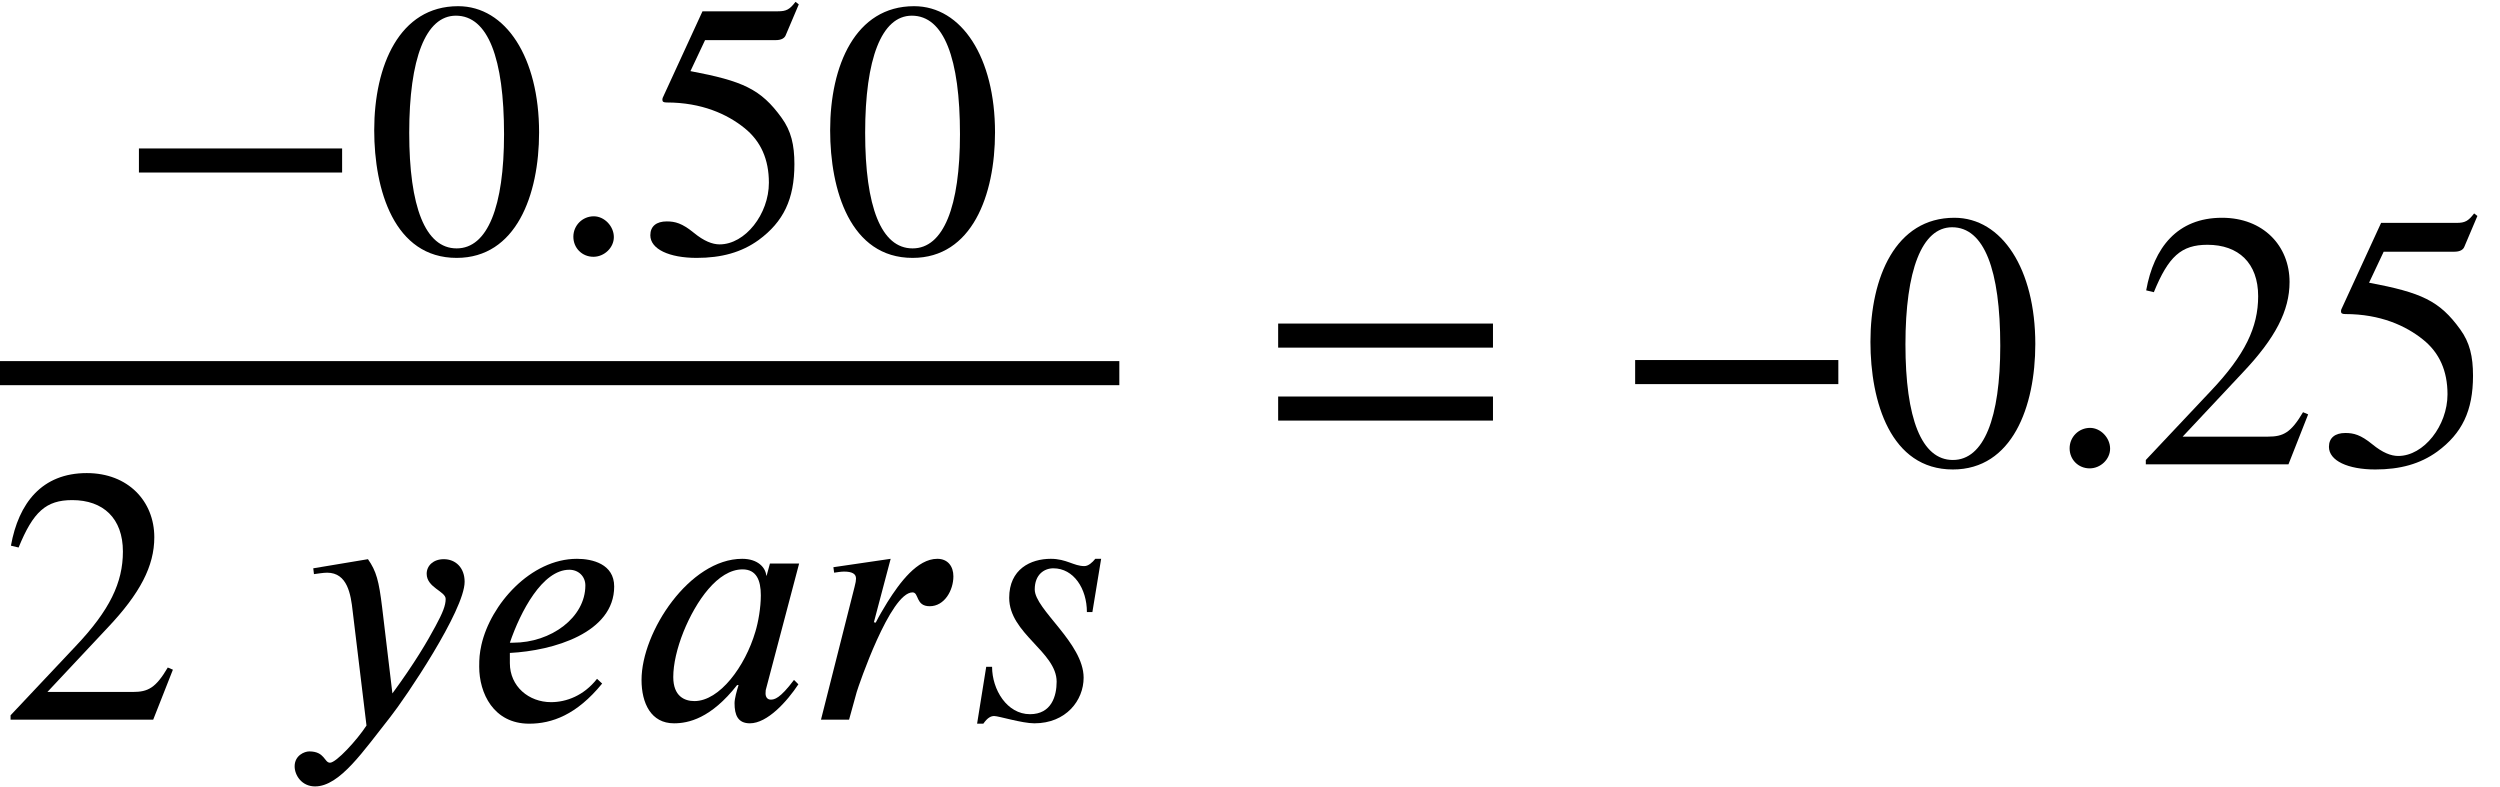 <?xml version='1.0' encoding='UTF-8'?>
<!-- This file was generated by dvisvgm 2.6.3 -->
<svg version='1.1' xmlns='http://www.w3.org/2000/svg' xmlns:xlink='http://www.w3.org/1999/xlink' width='74.77pt' height='23.531pt' viewBox='71.93 57.783 74.77 23.531'>
<defs>
<path id='g0-58' d='M1.975 -0.469C1.975 -0.796 1.691 -1.091 1.375 -1.091C1.036 -1.091 0.764 -0.818 0.764 -0.48S1.025 0.12 1.364 0.12C1.691 0.12 1.975 -0.153 1.975 -0.469Z'/>
<path id='g0-97' d='M5.149 -4.669H4.276L4.178 -4.309H4.167C4.145 -4.549 3.916 -4.811 3.447 -4.811C1.876 -4.811 0.436 -2.629 0.436 -1.189C0.436 -0.491 0.72 0.109 1.407 0.109C1.833 0.109 2.509 -0.033 3.295 -1.036H3.338C3.284 -0.862 3.218 -0.633 3.218 -0.491C3.218 -0.142 3.316 0.109 3.676 0.109C4.2 0.109 4.789 -0.545 5.127 -1.058L4.996 -1.189C4.571 -0.622 4.407 -0.6 4.298 -0.6C4.211 -0.6 4.145 -0.665 4.145 -0.785C4.145 -0.884 4.156 -0.905 4.156 -0.905L5.149 -4.669ZM4.004 -3.72C4.004 -3.349 3.927 -2.913 3.84 -2.629C3.535 -1.593 2.771 -0.556 2.018 -0.556C1.724 -0.556 1.385 -0.698 1.385 -1.276C1.385 -1.658 1.495 -2.138 1.691 -2.629C2.062 -3.545 2.716 -4.495 3.458 -4.495C3.873 -4.495 4.004 -4.167 4.004 -3.72Z'/>
<path id='g0-101' d='M3.96 -1.222C3.567 -0.72 3.044 -0.524 2.585 -0.524C1.92 -0.524 1.353 -0.993 1.353 -1.691V-1.996C2.651 -2.062 4.473 -2.596 4.473 -3.982C4.473 -4.658 3.818 -4.811 3.36 -4.811C1.975 -4.811 0.775 -3.447 0.502 -2.236C0.447 -1.985 0.436 -1.833 0.436 -1.582C0.436 -0.796 0.862 0.12 1.931 0.12C2.607 0.12 3.349 -0.142 4.113 -1.08L3.96 -1.222ZM1.353 -2.302C1.669 -3.229 2.324 -4.484 3.131 -4.484C3.404 -4.484 3.611 -4.287 3.611 -4.015C3.611 -3.055 2.585 -2.302 1.451 -2.302H1.353Z'/>
<path id='g0-114' d='M1.909 -2.913L2.411 -4.811L0.698 -4.56L0.72 -4.396C0.785 -4.407 0.938 -4.429 1.015 -4.429C1.255 -4.429 1.375 -4.364 1.375 -4.222C1.375 -4.167 1.364 -4.091 1.331 -3.971L0.327 0H1.167L1.396 -0.829C1.451 -1.015 2.4 -3.807 3.065 -3.807C3.262 -3.807 3.153 -3.393 3.578 -3.393C4.025 -3.393 4.287 -3.873 4.287 -4.287C4.287 -4.582 4.124 -4.811 3.807 -4.811C3.207 -4.811 2.684 -4.102 2.313 -3.513C2.193 -3.316 2.062 -3.098 1.964 -2.902L1.909 -2.913Z'/>
<path id='g0-115' d='M4.255 -4.811H4.08C3.993 -4.702 3.873 -4.593 3.753 -4.593C3.436 -4.593 3.218 -4.811 2.749 -4.811C2.149 -4.811 1.505 -4.505 1.505 -3.644C1.505 -2.575 2.924 -2.029 2.924 -1.135C2.924 -0.709 2.771 -0.164 2.127 -0.164C1.44 -0.164 0.993 -0.895 0.993 -1.582H0.818L0.545 0.12H0.731C0.862 -0.065 0.96 -0.109 1.058 -0.109C1.189 -0.109 1.887 0.109 2.258 0.109C3.207 0.109 3.731 -0.578 3.731 -1.255C3.731 -2.291 2.269 -3.295 2.269 -3.895C2.269 -4.342 2.553 -4.527 2.825 -4.527C3.436 -4.527 3.829 -3.916 3.829 -3.218H3.993L4.255 -4.811Z'/>
<path id='g0-121' d='M2.945 -3.349C2.847 -4.156 2.771 -4.44 2.52 -4.8L0.884 -4.527L0.905 -4.353C1.004 -4.364 1.178 -4.396 1.298 -4.396C1.909 -4.396 2.007 -3.742 2.062 -3.251L2.476 0.175C2.193 0.611 1.571 1.287 1.385 1.287C1.211 1.287 1.233 0.949 0.764 0.949C0.622 0.949 0.327 1.069 0.327 1.396C0.327 1.658 0.535 1.996 0.938 1.996C1.68 1.996 2.389 0.927 3.185 -0.076C3.644 -0.655 5.411 -3.273 5.411 -4.124C5.411 -4.549 5.138 -4.8 4.789 -4.8C4.473 -4.8 4.276 -4.604 4.276 -4.364C4.276 -3.949 4.844 -3.84 4.844 -3.611C4.844 -3.415 4.756 -3.196 4.538 -2.793C4.298 -2.345 3.916 -1.691 3.251 -0.785L2.945 -3.349Z'/>
<path id='g1-42' d='M6.775 -2.4V-3.12H0.698V-2.4H6.775Z'/>
<path id='g1-48' d='M5.193 -3.6C5.193 -5.836 4.2 -7.375 2.771 -7.375C1.015 -7.375 0.262 -5.596 0.262 -3.665C0.262 -1.876 0.862 0.153 2.727 0.153C4.505 0.153 5.193 -1.724 5.193 -3.6ZM4.145 -3.545C4.145 -1.385 3.655 -0.131 2.727 -0.131C1.789 -0.131 1.309 -1.375 1.309 -3.589S1.8 -7.091 2.705 -7.091C3.665 -7.091 4.145 -5.815 4.145 -3.545Z'/>
<path id='g1-50' d='M5.171 -1.495L5.018 -1.56C4.658 -0.949 4.429 -0.829 3.971 -0.829H1.418L3.218 -2.749C4.189 -3.775 4.615 -4.593 4.615 -5.455C4.615 -6.535 3.829 -7.375 2.596 -7.375C1.255 -7.375 0.556 -6.48 0.327 -5.204L0.556 -5.149C0.993 -6.218 1.375 -6.567 2.16 -6.567C3.087 -6.567 3.676 -6.022 3.676 -5.029C3.676 -4.102 3.284 -3.273 2.258 -2.193L0.316 -0.131V0H4.582L5.171 -1.495Z'/>
<path id='g1-53' d='M4.778 -7.429L4.68 -7.505C4.505 -7.276 4.407 -7.222 4.156 -7.222H1.898L0.709 -4.636C0.709 -4.636 0.698 -4.604 0.698 -4.582C0.698 -4.516 0.731 -4.495 0.829 -4.495C1.876 -4.495 2.64 -4.145 3.153 -3.731C3.644 -3.338 3.884 -2.793 3.884 -2.095C3.884 -1.156 3.175 -0.251 2.411 -0.251C2.193 -0.251 1.942 -0.349 1.636 -0.6C1.287 -0.884 1.08 -0.938 0.829 -0.938C0.524 -0.938 0.338 -0.796 0.338 -0.524C0.338 -0.109 0.905 0.153 1.724 0.153C2.465 0.153 3.065 -0.011 3.578 -0.382C4.32 -0.927 4.647 -1.604 4.647 -2.651C4.647 -3.229 4.549 -3.644 4.265 -4.036C3.644 -4.898 3.098 -5.138 1.538 -5.433L1.975 -6.36H4.091C4.265 -6.36 4.353 -6.425 4.385 -6.502L4.778 -7.429Z'/>
<path id='g1-61' d='M6.949 -3.491V-4.211H0.524V-3.491H6.949ZM6.949 -1.309V-2.029H0.524V-1.309H6.949Z'/>
</defs>
<g id='page1'>
<use x='75.387' y='65.343' xlink:href='#g1-42'/>
<use x='82.86' y='65.343' xlink:href='#g1-48'/>
<use x='88.314' y='65.343' xlink:href='#g0-58'/>
<use x='91.042' y='65.343' xlink:href='#g1-53'/>
<use x='96.496' y='65.343' xlink:href='#g1-48'/>
<rect x='71.93' y='68.583' height='0.72' width='33.477'/>
<use x='71.93' y='79.307' xlink:href='#g1-50'/>
<use x='80.415' y='79.307' xlink:href='#g0-121'/>
<use x='85.826' y='79.307' xlink:href='#g0-101'/>
<use x='90.681' y='79.307' xlink:href='#g0-97'/>
<use x='96.157' y='79.307' xlink:href='#g0-114'/>
<use x='100.608' y='79.307' xlink:href='#g0-115'/>
<use x='109.633' y='71.671' xlink:href='#g1-61'/>
<use x='120.136' y='71.671' xlink:href='#g1-42'/>
<use x='127.609' y='71.671' xlink:href='#g1-48'/>
<use x='133.064' y='71.671' xlink:href='#g0-58'/>
<use x='135.791' y='71.671' xlink:href='#g1-50'/>
<use x='141.246' y='71.671' xlink:href='#g1-53'/>
</g>
</svg><!--Rendered by QuickLaTeX.com-->